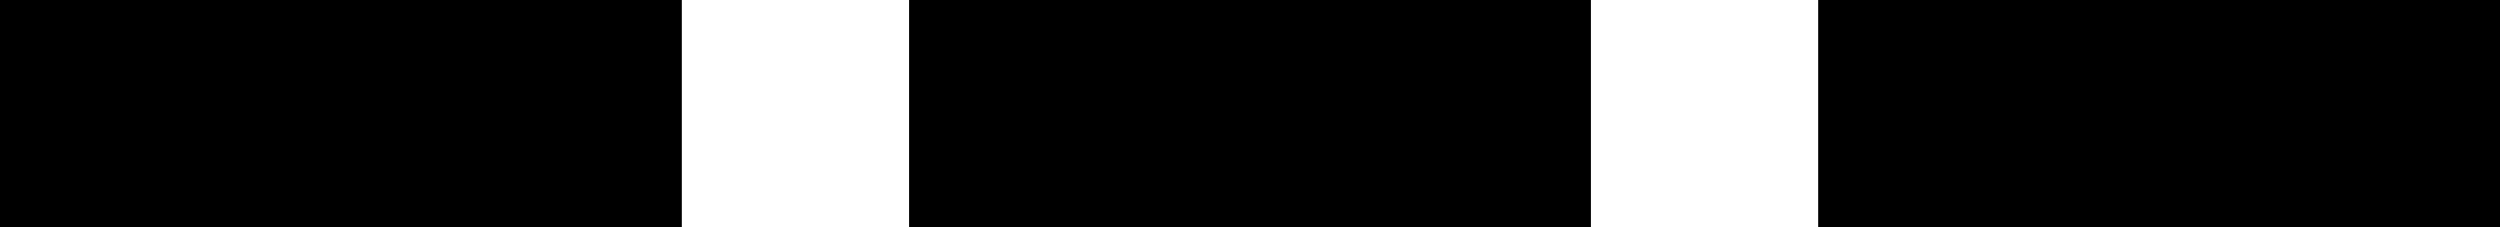 <?xml version="1.0" encoding="UTF-8"?>
<svg version="1.1" viewBox="0 0 220 20" xmlns="http://www.w3.org/2000/svg">
<g stroke-width="0">
<path d="m0 0v20h60v-20zm80 0v20h60v-20zm80 0v20h60v-20z"/>
</g>
</svg>
